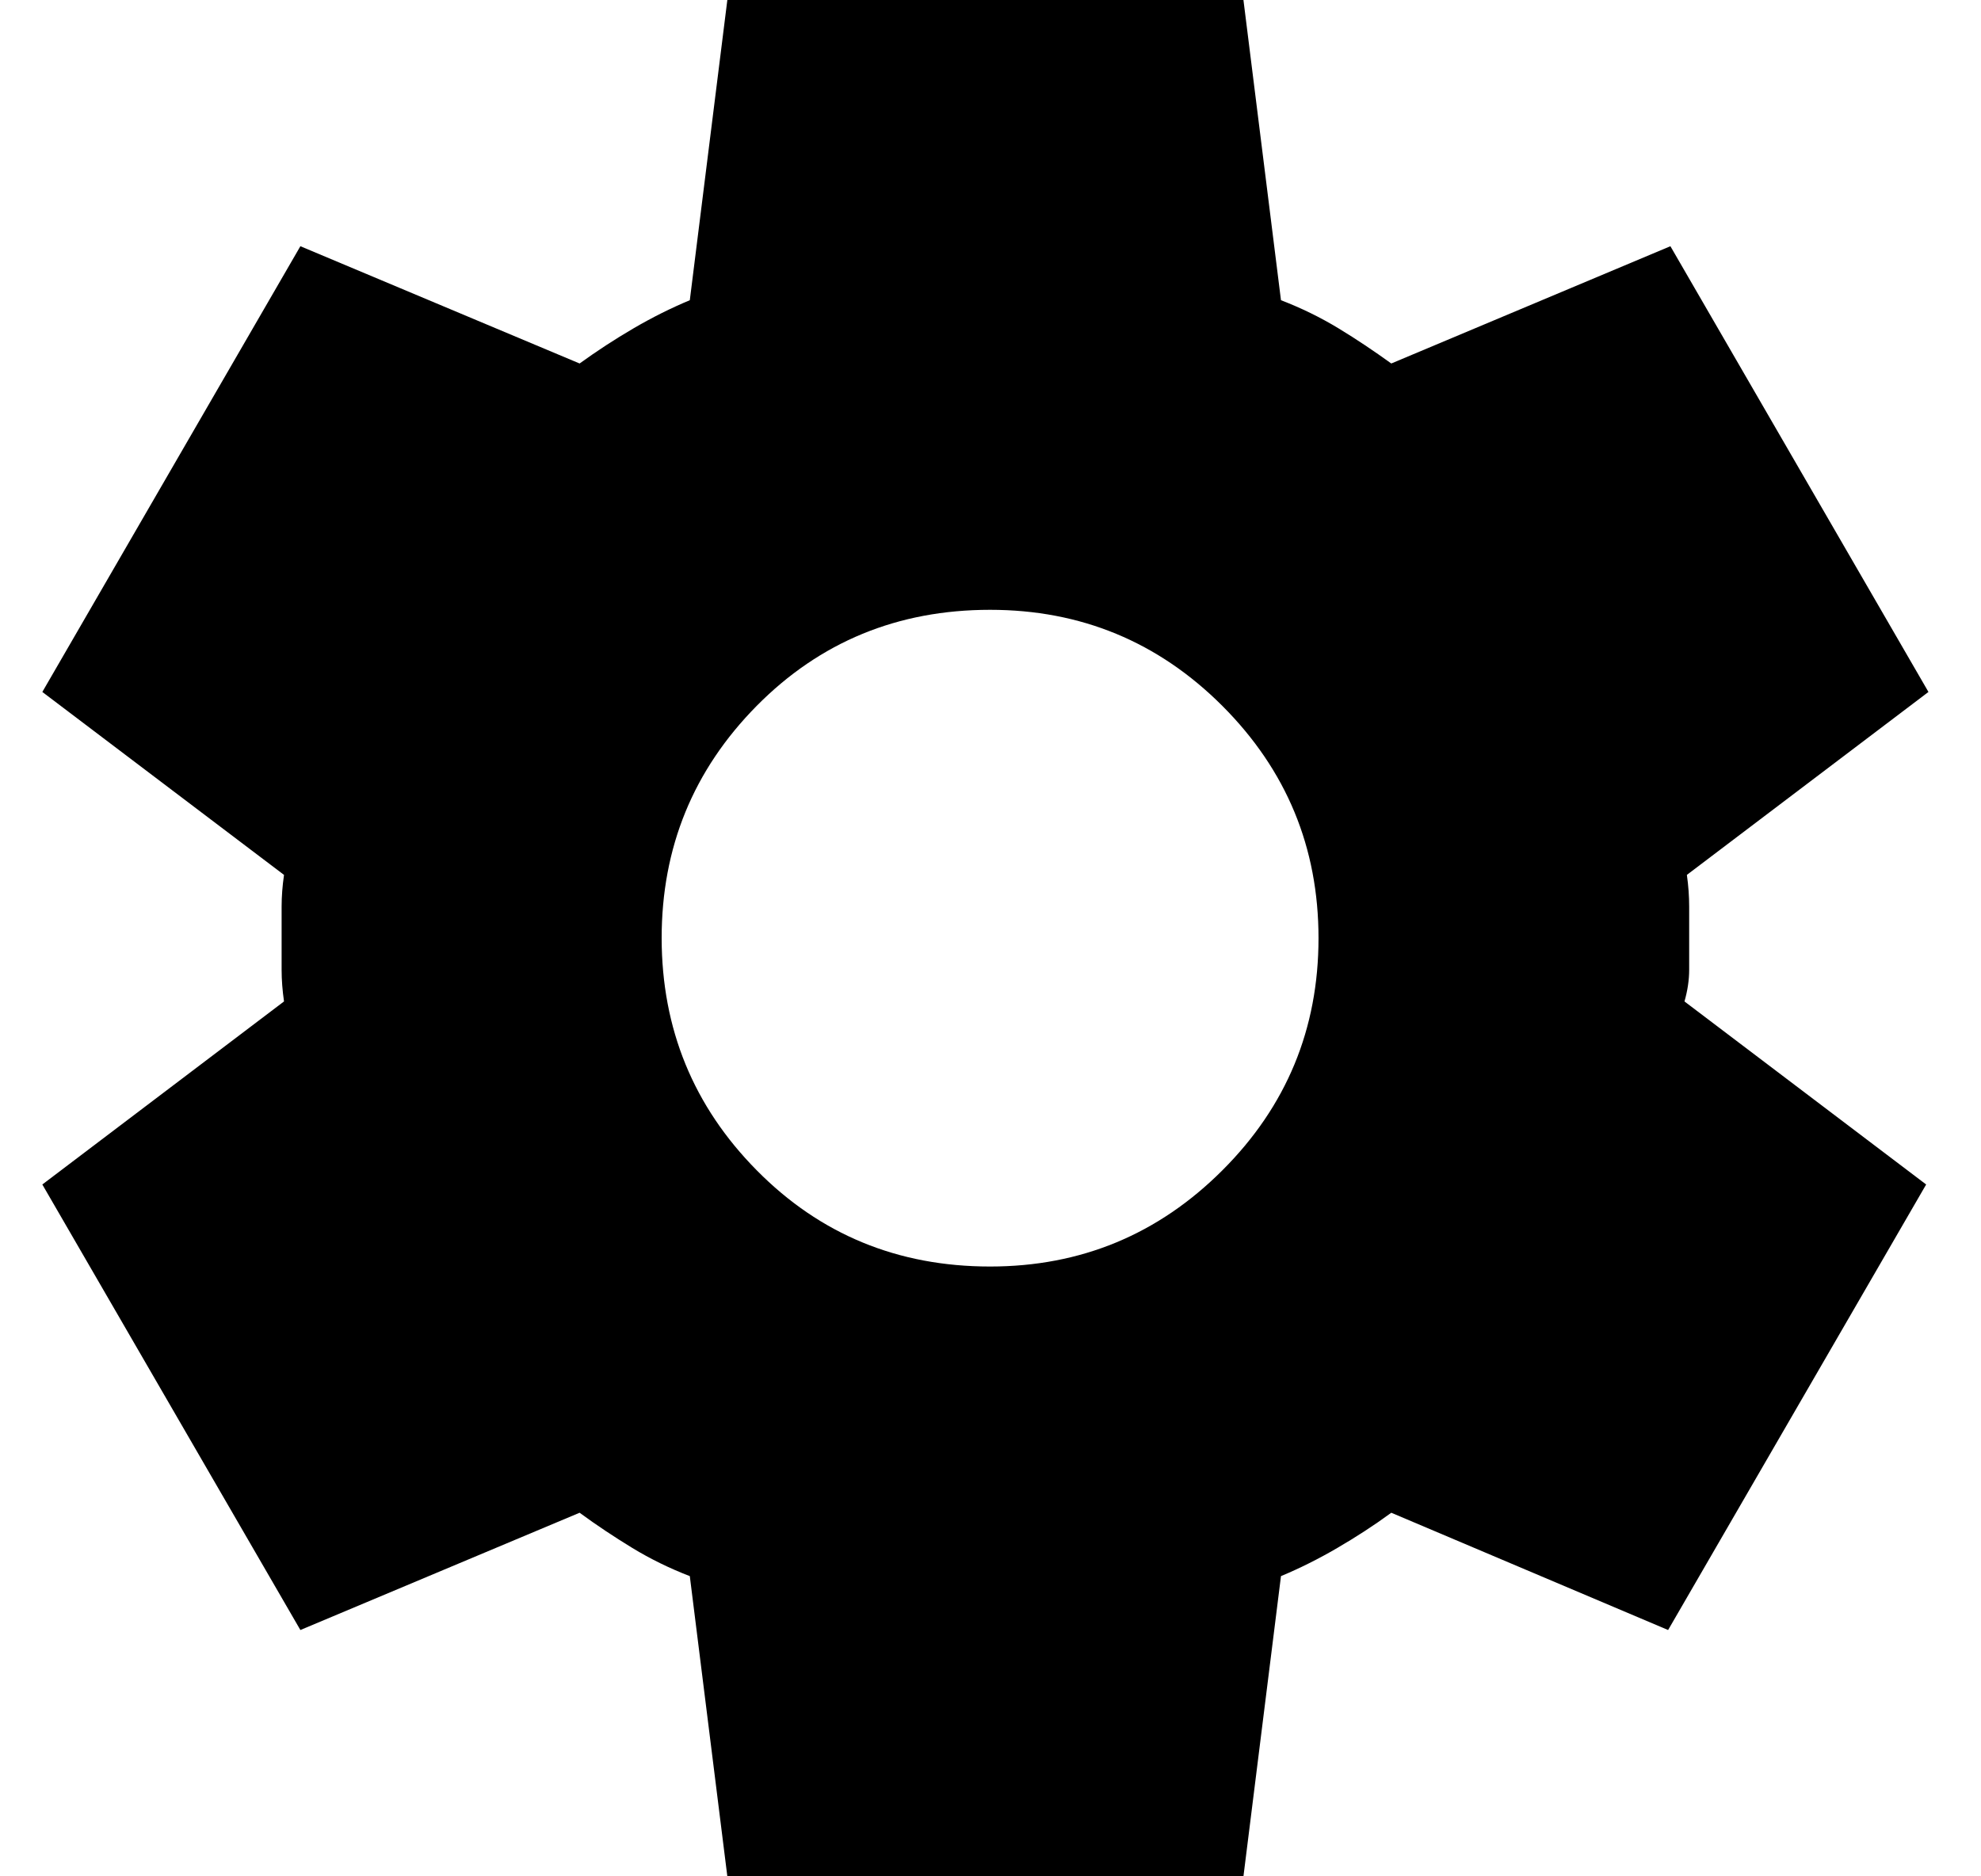 <svg width="19" height="18" viewBox="0 0 19 18" fill="none" xmlns="http://www.w3.org/2000/svg">
<path d="M6.976 18L6.616 15.12C6.421 15.045 6.238 14.955 6.065 14.85C5.893 14.745 5.724 14.633 5.559 14.512L2.881 15.637L0.406 11.363L2.724 9.607C2.709 9.502 2.701 9.401 2.701 9.304V8.697C2.701 8.599 2.709 8.498 2.724 8.393L0.406 6.638L2.881 2.362L5.559 3.487C5.724 3.368 5.896 3.255 6.076 3.15C6.256 3.045 6.436 2.955 6.616 2.88L6.976 0H11.926L12.286 2.88C12.481 2.955 12.665 3.045 12.838 3.15C13.011 3.255 13.179 3.368 13.344 3.487L16.021 2.362L18.496 6.638L16.179 8.393C16.194 8.498 16.201 8.599 16.201 8.697V9.303C16.201 9.401 16.186 9.502 16.156 9.607L18.474 11.363L15.999 15.637L13.344 14.512C13.179 14.633 13.006 14.745 12.826 14.85C12.646 14.955 12.466 15.045 12.286 15.12L11.926 18H6.976ZM9.496 12.15C10.366 12.15 11.109 11.842 11.724 11.227C12.339 10.613 12.646 9.87 12.646 9C12.646 8.13 12.339 7.388 11.724 6.772C11.109 6.157 10.366 5.85 9.496 5.85C8.611 5.85 7.865 6.157 7.257 6.772C6.649 7.388 6.346 8.13 6.346 9C6.347 9.87 6.651 10.613 7.258 11.227C7.865 11.842 8.611 12.15 9.496 12.15Z" fill="black"/>
</svg>
